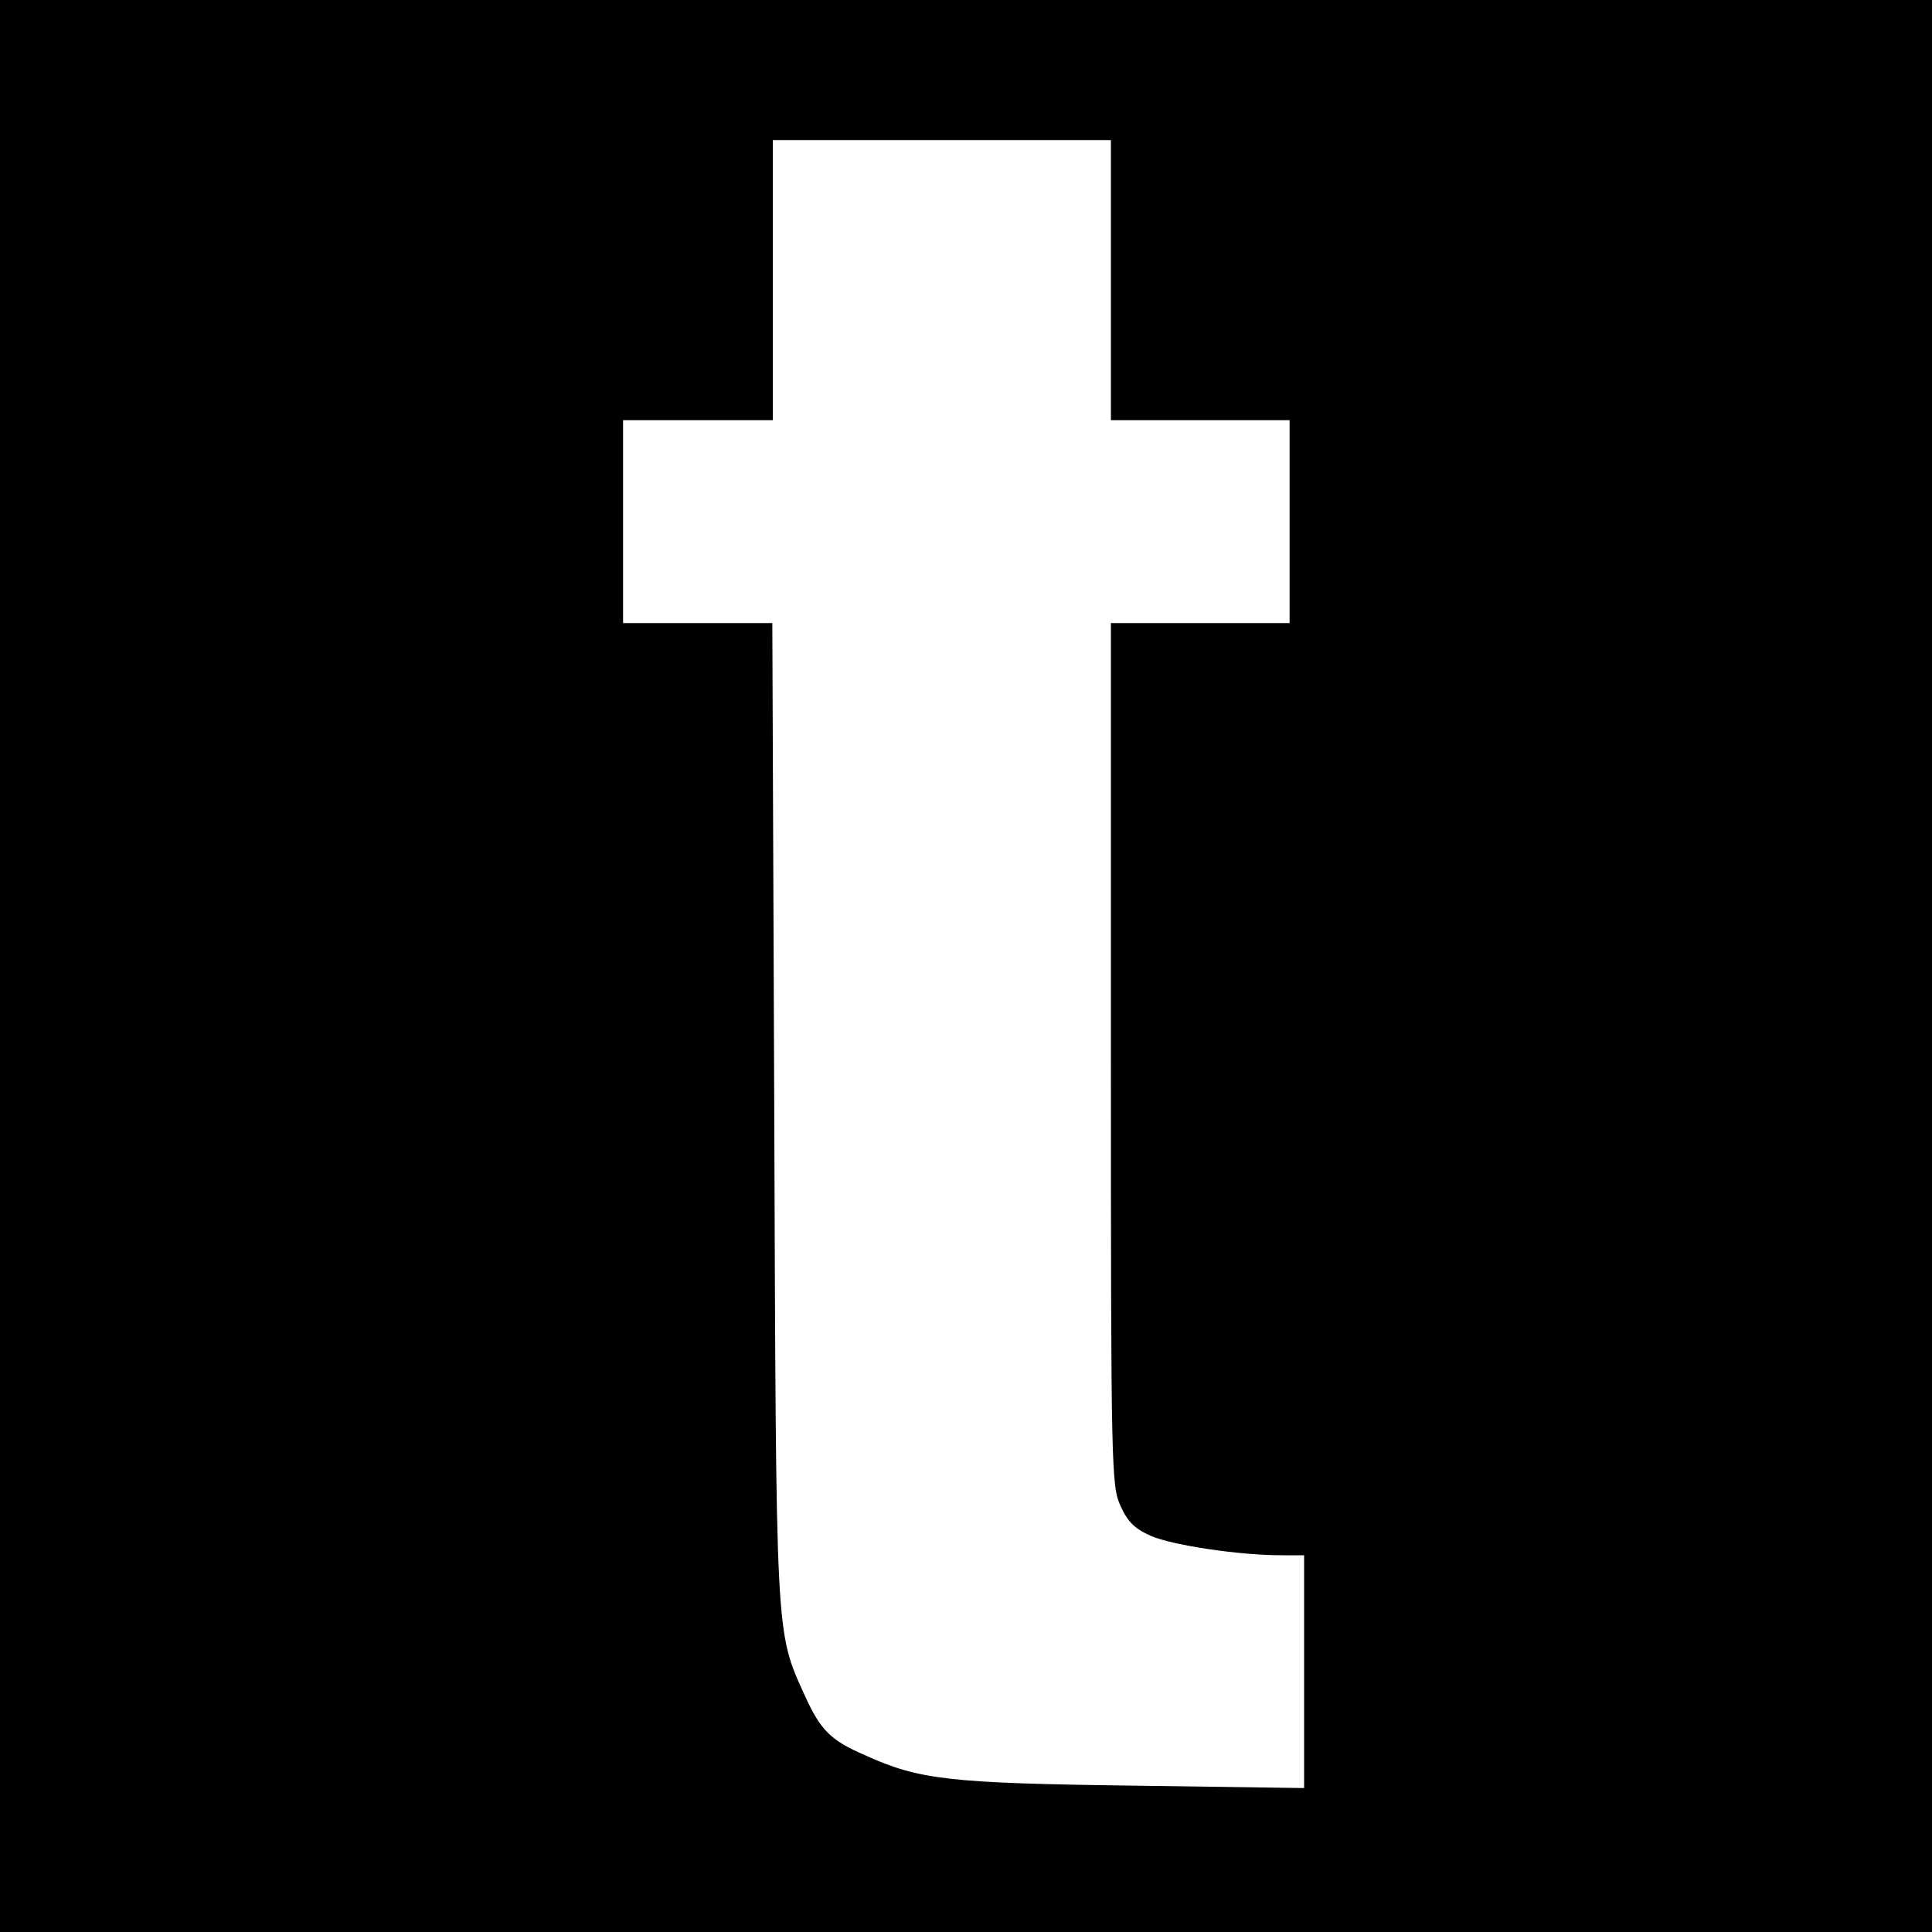 <svg version="1" xmlns="http://www.w3.org/2000/svg" width="533.333" height="533.333" viewBox="0 0 400 400"><path d="M0 200v200h400V0H0v200zM230 58v29h37v42h-37v89.2c0 86.4.1 89.4 2 93.6 1.5 3.3 2.9 4.7 6.3 6.2 4.4 1.9 18.1 4 27 4h4.7v48.2l-35.2-.5c-38.2-.5-44.5-1.2-55.7-6.3-7.2-3.1-9.2-5.2-12.5-12.4-6.1-13.5-5.9-11-6.3-121.3l-.4-100.7H129V87h31V29h70v29z"/></svg>
